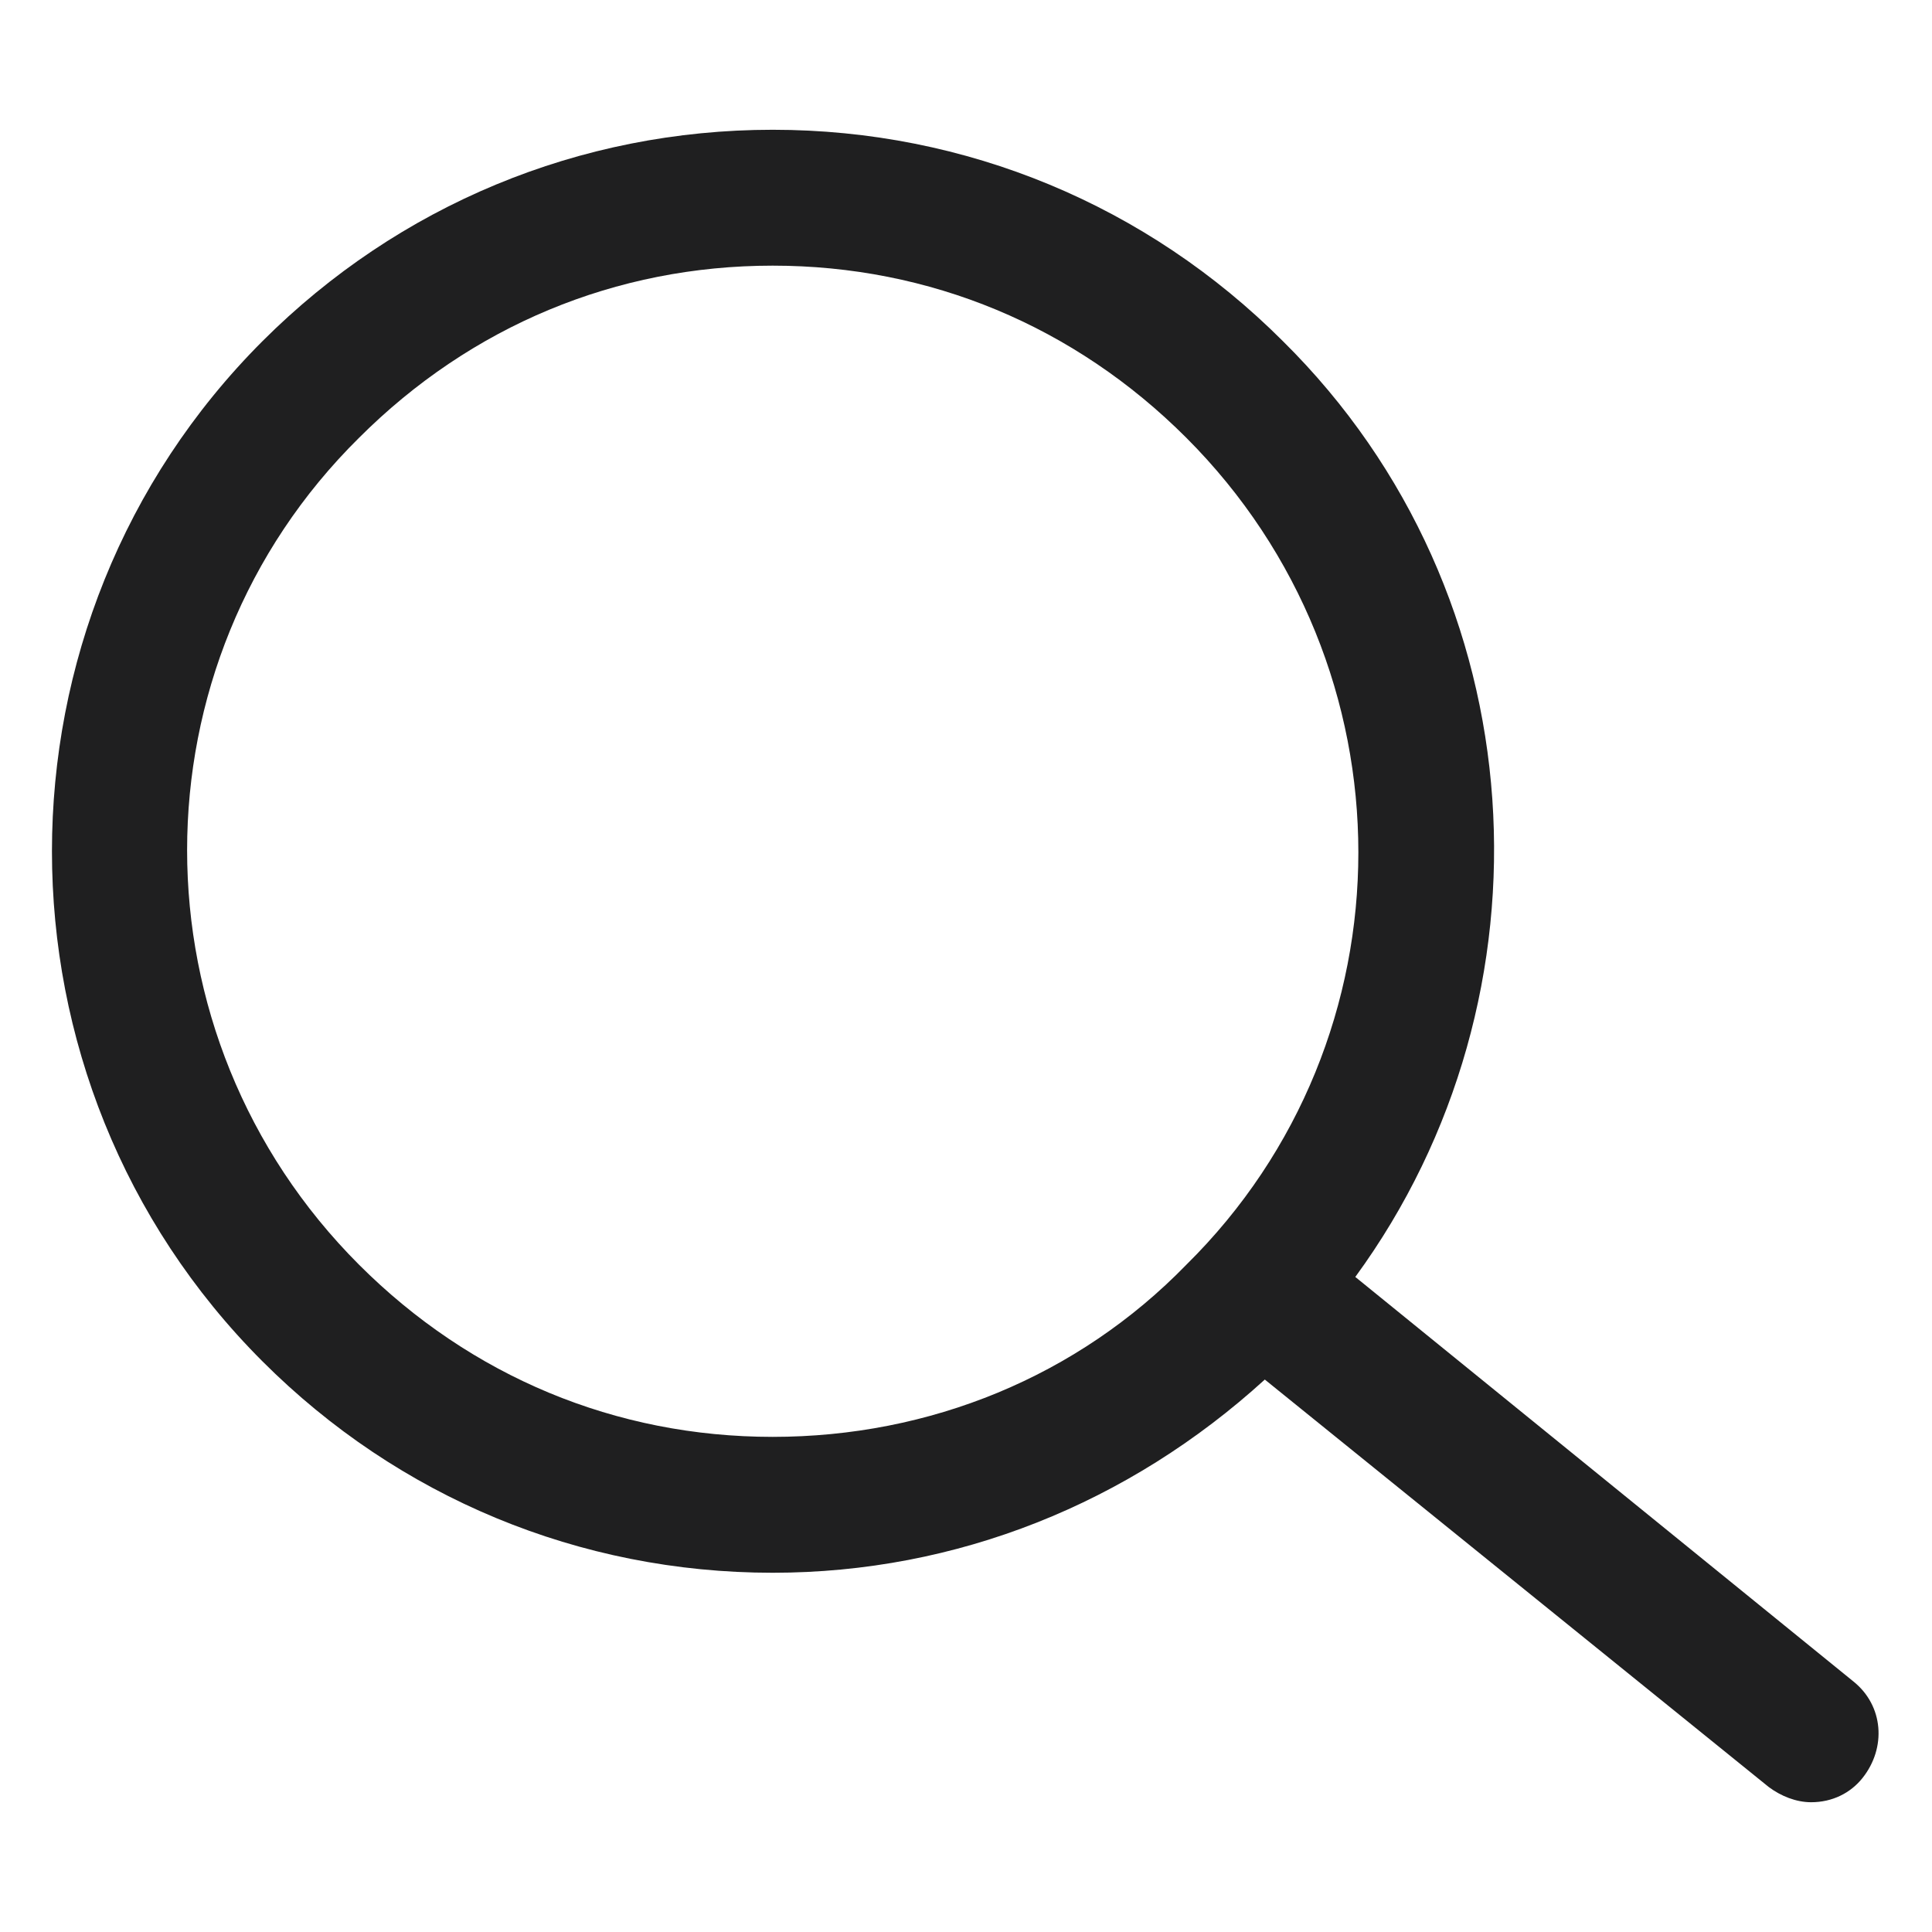 <svg width="18" height="18" viewBox="0 0 18 18" fill="none" xmlns="http://www.w3.org/2000/svg">
<path d="M17.268 15.666L12.627 11.897C14.54 9.281 14.343 5.541 11.952 3.178C10.687 1.913 8.999 1.209 7.199 1.209C5.399 1.209 3.712 1.913 2.446 3.178C-0.17 5.794 -0.17 10.069 2.446 12.684C3.712 13.95 5.399 14.653 7.199 14.653C8.915 14.653 10.518 14.006 11.784 12.853L16.48 16.65C16.593 16.734 16.734 16.791 16.874 16.791C17.071 16.791 17.24 16.706 17.352 16.566C17.577 16.284 17.549 15.891 17.268 15.666ZM7.199 13.387C5.737 13.387 4.387 12.825 3.346 11.784C1.209 9.647 1.209 6.188 3.346 4.078C4.387 3.038 5.737 2.475 7.199 2.475C8.662 2.475 10.012 3.038 11.052 4.078C13.19 6.216 13.19 9.675 11.052 11.784C10.04 12.825 8.662 13.387 7.199 13.387Z" fill="#1F1F20"/>
</svg>
